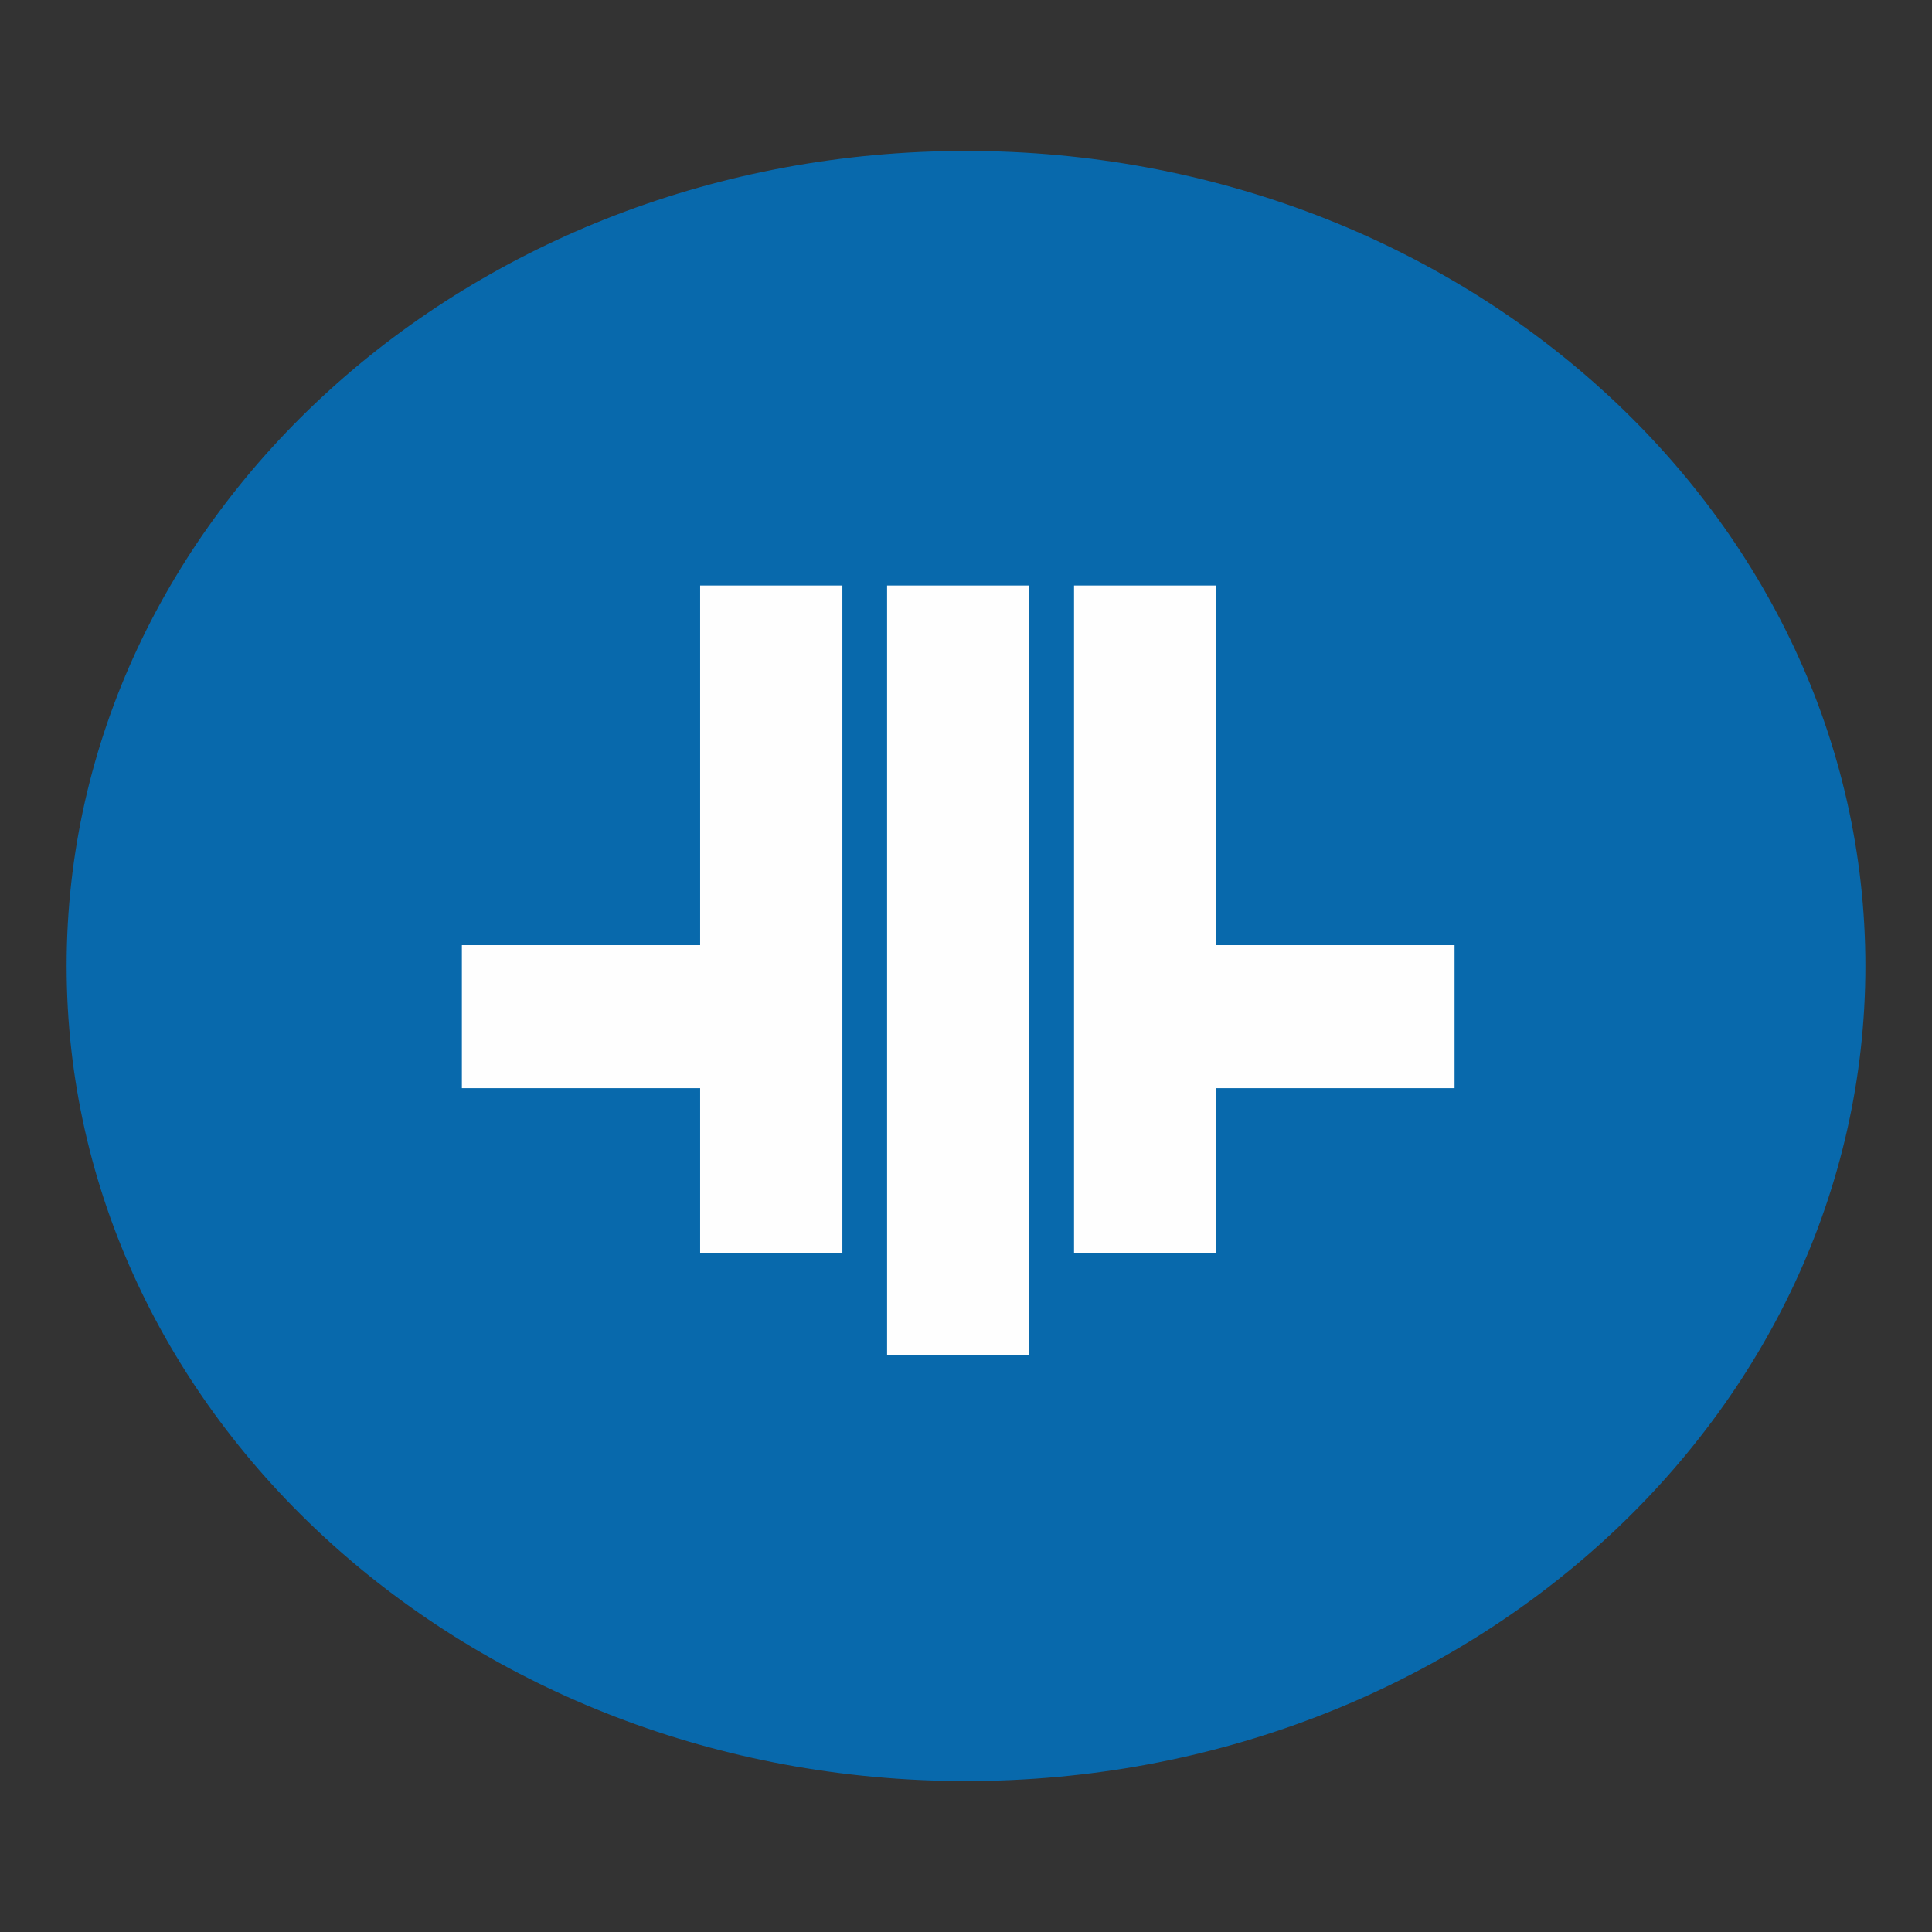 <svg width="64" height="64" viewBox="0 0 64 64" fill="none" xmlns="http://www.w3.org/2000/svg">
<rect x="0" y="0" width="64" height="64" fill="#333333" stroke="none"/>
<path fill-rule="evenodd" clip-rule="evenodd" d="M32 5C48.454 5 61.793 17.088 61.793 32C61.793 46.912 48.454 59 32 59C15.546 59 2.207 46.912 2.207 32C2.207 17.088 15.546 5 32 5Z" fill="#0869AC"/>
<path fill-rule="evenodd" clip-rule="evenodd" d="M23.193 19.396H27.905V41.506H23.193V36.047H15.3V31.309H23.193V19.396Z" fill="#FEFEFE"/>
<path fill-rule="evenodd" clip-rule="evenodd" d="M29.386 19.396H34.098V44.878H29.386V19.396Z" fill="#FEFEFE"/>
<path fill-rule="evenodd" clip-rule="evenodd" d="M40.292 19.396H35.579V41.506H40.292V36.047H48.184V31.309H40.292V19.396Z" fill="#FEFEFE"/>
</svg>
